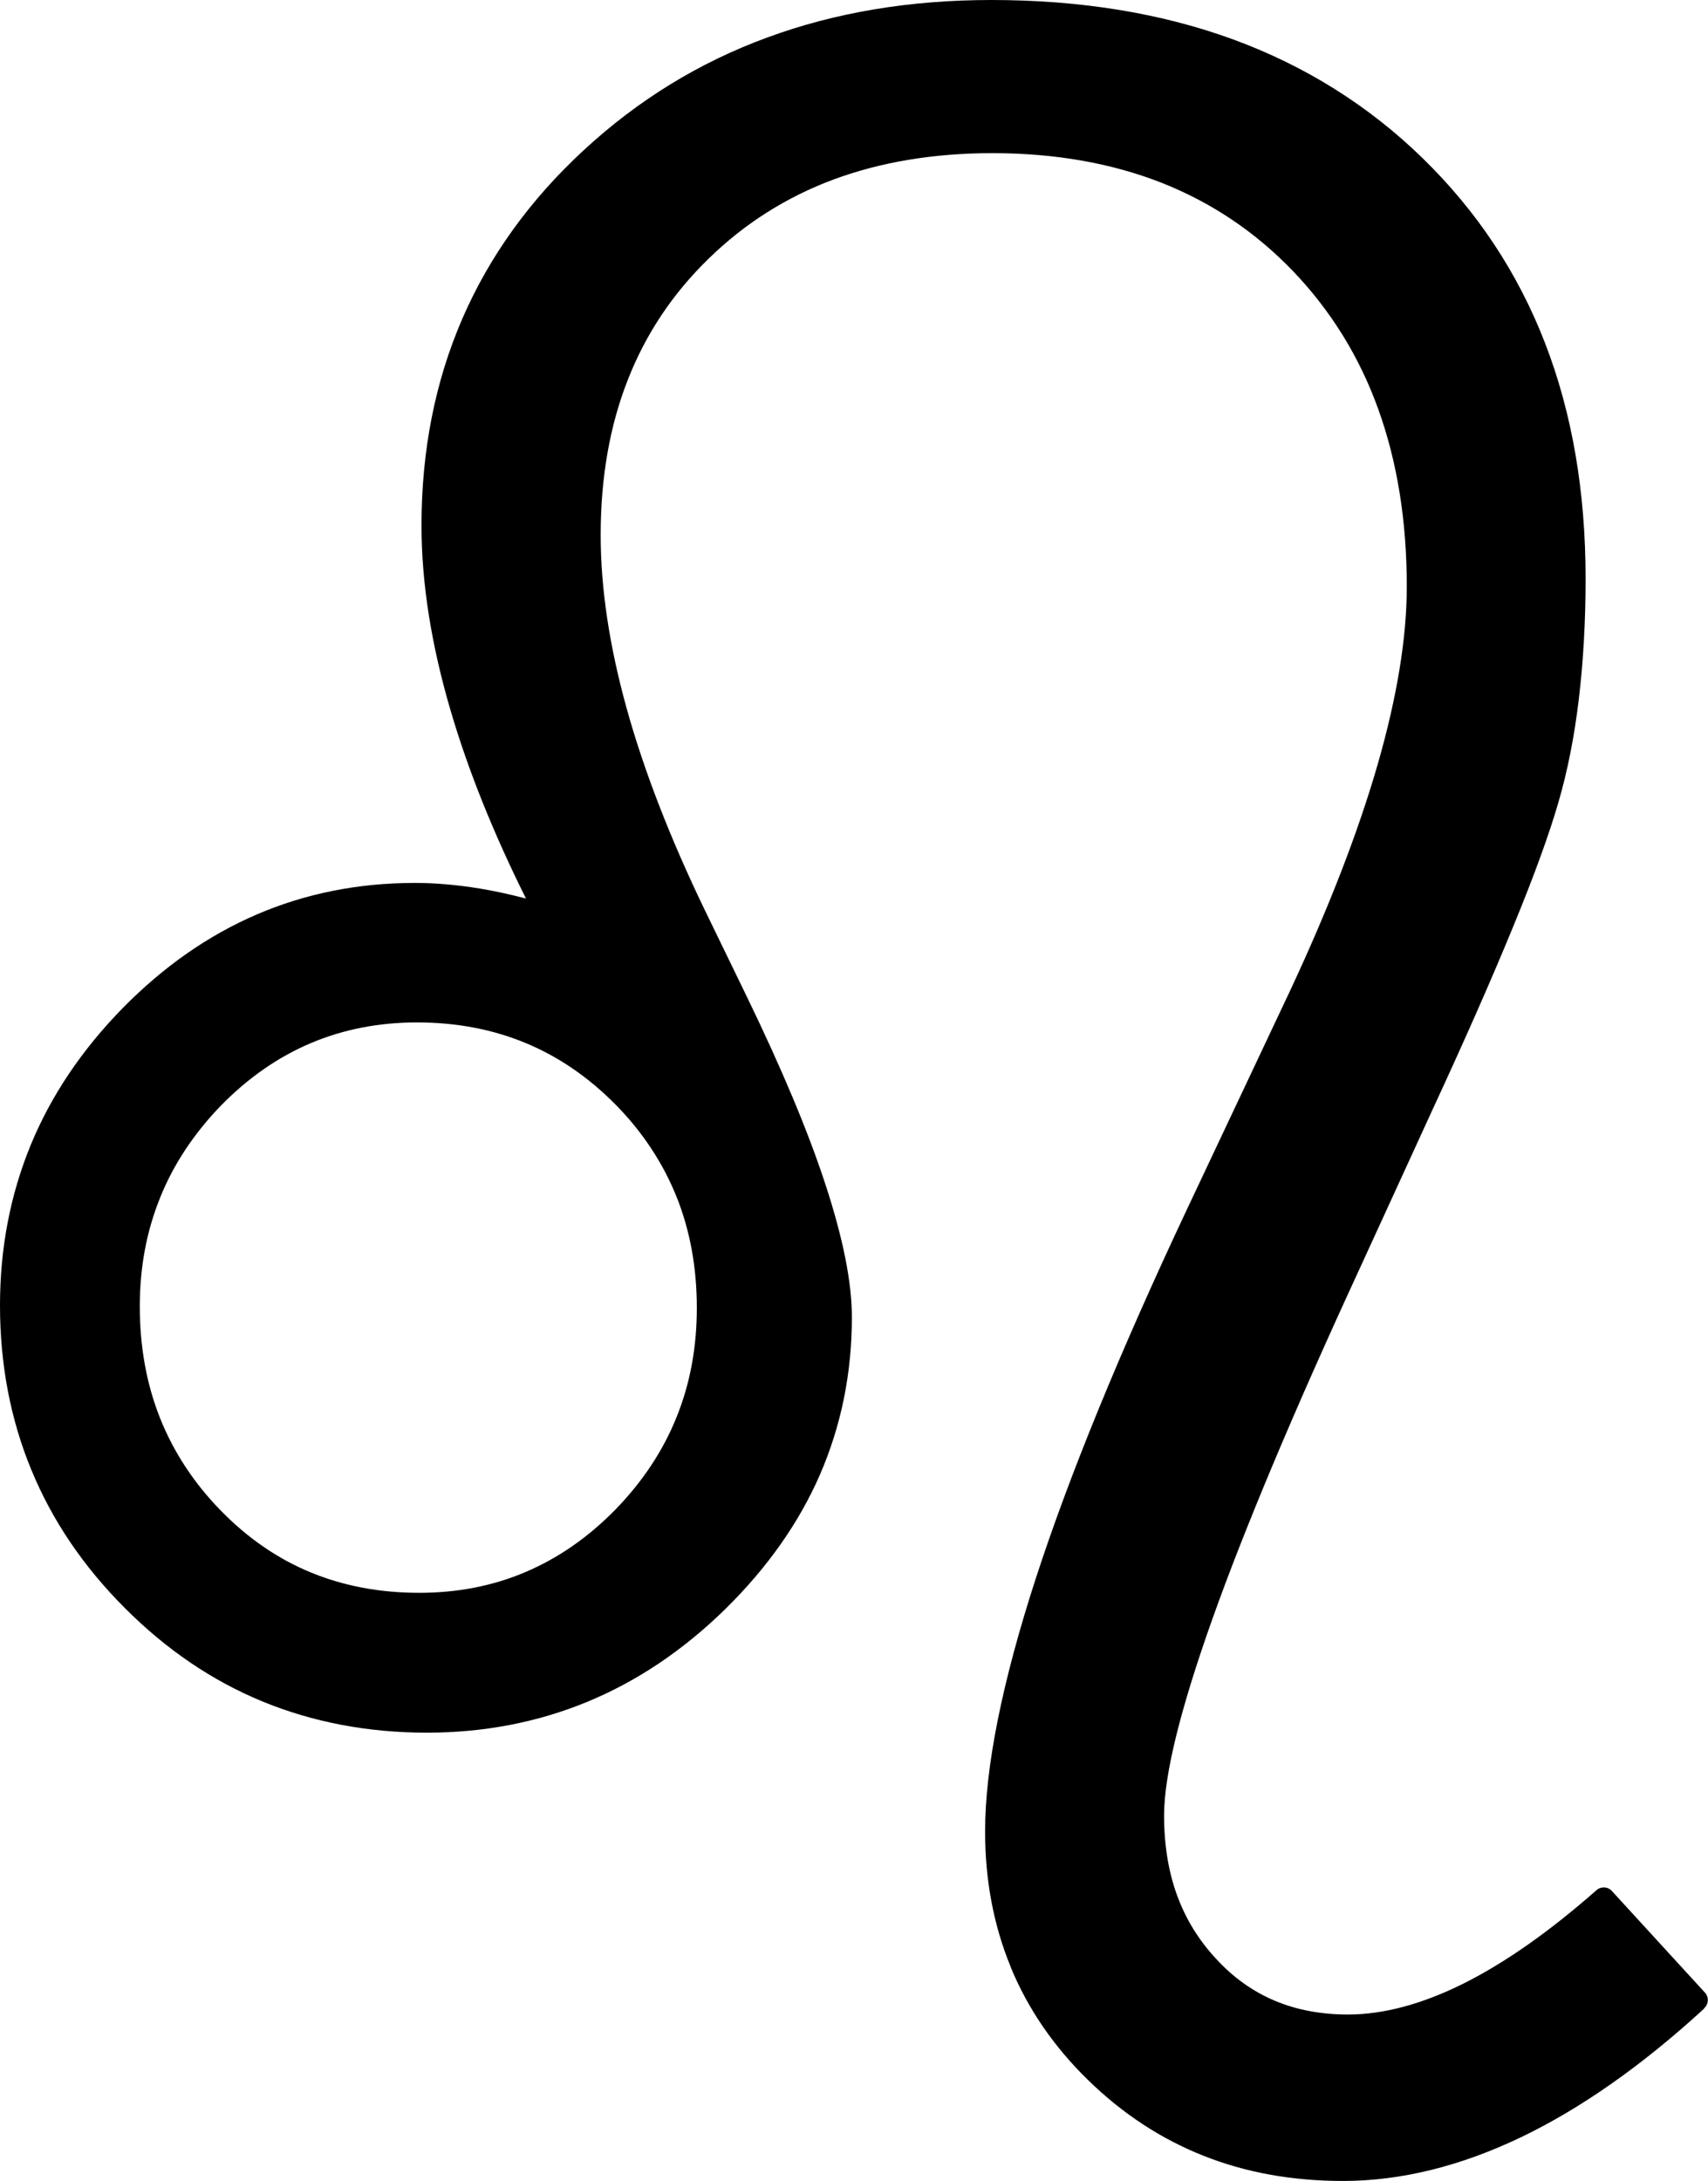 <svg xmlns="http://www.w3.org/2000/svg" xmlns:xlink="http://www.w3.org/1999/xlink" id="Layer_1" x="0px" y="0px" viewBox="0 0 96.28 122.88" style="enable-background:new 0 0 96.28 122.88" xml:space="preserve"><g><path d="M96.06,113.18c-3.5,3.21-6.95,5.63-10.33,7.25c-3.41,1.63-6.76,2.46-10.03,2.46c-2.84,0-5.47-0.47-7.86-1.42 c-2.4-0.95-4.56-2.37-6.5-4.26c-1.94-1.89-3.39-4.01-4.36-6.35l-0.01-0.04c-0.96-2.33-1.44-4.88-1.44-7.62 c0-3.65,0.96-8.41,2.86-14.27c1.89-5.81,4.73-12.74,8.51-20.77l5.8-12.29c2.21-4.72,3.86-8.99,4.96-12.8 c1.09-3.79,1.64-7.13,1.64-10.02c0-3.71-0.54-7.04-1.61-10c-1.06-2.95-2.67-5.54-4.79-7.76c-2.13-2.22-4.61-3.88-7.42-4.99 c-2.83-1.11-6.01-1.67-9.54-1.67c-3.31,0-6.3,0.5-8.97,1.49c-2.65,0.99-4.99,2.47-7.02,4.45c-2.03,1.97-3.55,4.25-4.56,6.83 c-1.02,2.59-1.53,5.51-1.53,8.75c0,3,0.49,6.25,1.46,9.75c0.98,3.53,2.45,7.32,4.41,11.38l2.36,4.86 c1.97,4.06,3.45,7.58,4.43,10.57c1,3.04,1.5,5.54,1.5,7.51c0,3.15-0.6,6.1-1.79,8.85c-1.19,2.74-2.98,5.27-5.35,7.6 c-2.37,2.32-4.96,4.06-7.77,5.22c-2.81,1.16-5.83,1.74-9.05,1.74c-3.33,0-6.42-0.59-9.27-1.76c-2.84-1.17-5.43-2.93-7.76-5.27 c-2.33-2.33-4.09-4.93-5.26-7.77C0.59,79.98,0,76.88,0,73.55c0-3.22,0.58-6.23,1.73-9.03c1.15-2.79,2.88-5.36,5.18-7.71 c2.31-2.35,4.83-4.11,7.58-5.29c2.75-1.18,5.72-1.77,8.91-1.77c1.15,0,2.38,0.11,3.67,0.32c0.84,0.14,1.7,0.33,2.58,0.56 c-1.85-3.71-3.26-7.23-4.24-10.56c-1.1-3.73-1.65-7.22-1.65-10.46c0-4.23,0.77-8.12,2.3-11.65c1.53-3.53,3.82-6.71,6.87-9.52 c3.06-2.82,6.5-4.93,10.33-6.33C47.09,0.7,51.3,0,55.88,0c5.03,0,9.58,0.74,13.63,2.22c4.06,1.49,7.63,3.72,10.68,6.69 c3.07,2.99,5.37,6.46,6.9,10.41c1.53,3.95,2.29,8.37,2.29,13.28c0,2.42-0.13,4.68-0.38,6.78c-0.25,2.1-0.63,4.04-1.15,5.82 c-0.51,1.77-1.36,4.12-2.56,7.03c-1.19,2.9-2.71,6.35-4.55,10.32l-4.14,9.03c-3.67,7.95-6.43,14.51-8.26,19.65 c-1.81,5.09-2.72,8.78-2.72,11.06c0,1.65,0.24,3.16,0.73,4.5c0.49,1.34,1.22,2.53,2.2,3.58c0.97,1.06,2.07,1.84,3.3,2.36 c1.23,0.52,2.61,0.78,4.13,0.78c2.01,0,4.17-0.58,6.49-1.73c2.35-1.17,4.86-2.93,7.53-5.28c0.25-0.22,0.65-0.2,0.87,0.06l5.24,5.72 c0.23,0.25,0.21,0.64-0.04,0.87L96.06,113.18L96.06,113.18z M7.88,73.61c0,2.28,0.38,4.38,1.14,6.29c0.76,1.91,1.9,3.65,3.41,5.2 c1.51,1.55,3.2,2.72,5.06,3.49c1.86,0.77,3.91,1.16,6.14,1.16c2.16,0,4.16-0.39,5.99-1.17c1.84-0.78,3.53-1.95,5.06-3.51 c1.53-1.57,2.69-3.31,3.45-5.2c0.77-1.89,1.15-3.95,1.15-6.18c0-2.26-0.38-4.35-1.14-6.25l-0.01-0.02 c-0.76-1.89-1.9-3.62-3.41-5.16c-1.53-1.55-3.23-2.72-5.09-3.49c-1.86-0.77-3.9-1.16-6.12-1.16c-4.32,0-7.99,1.56-11.05,4.68 c-1.52,1.57-2.67,3.3-3.43,5.18l-0.01,0.03C8.26,69.38,7.88,71.41,7.88,73.61L7.88,73.61z"></path></g></svg>